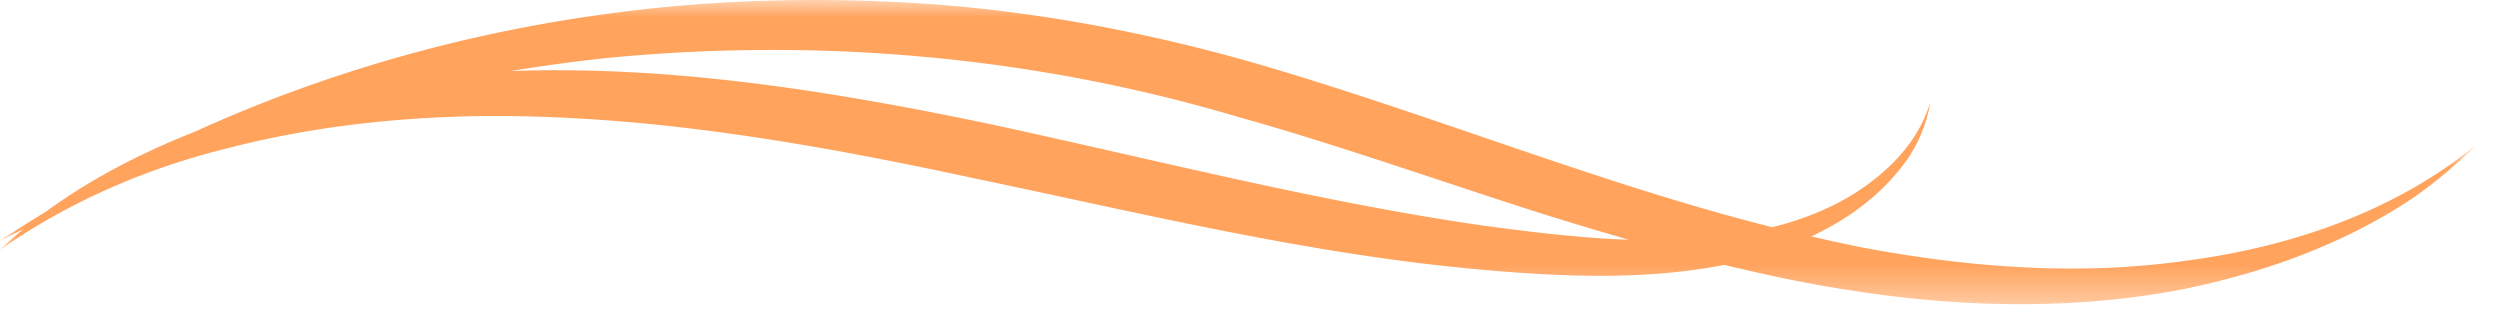 <svg xmlns="http://www.w3.org/2000/svg" xmlns:xlink="http://www.w3.org/1999/xlink" width="71" height="9" viewBox="0 0 71 9">
    <defs>
        <path id="a" d="M0 0h70.306v8.64H0z"/>
    </defs>
    <g fill="none" fill-rule="evenodd">
        <mask id="b" fill="#fff">
            <use xlink:href="#a"/>
        </mask>
        <path fill="#FFA35D" d="M42.209 6.419c-4.733-.674-9.388-1.883-14.131-2.903-4.43-.924-8.992-1.664-13.59-1.498.934-.149 1.87-.28 2.81-.377 6.006-.575 12.067-.04 17.841 1.673 2.907.813 5.777 1.839 8.7 2.769.802.25 1.608.492 2.419.726-1.346-.047-2.7-.21-4.05-.39m19.776 1c-2.98.405-6 .182-8.951-.364-.534-.1-1.063-.22-1.591-.34.484-.232.95-.497 1.377-.818a6.227 6.227 0 0 0 1.31-1.315c.357-.506.6-1.091.693-1.689-.346 1.176-1.253 2.044-2.24 2.653-.7.423-1.463.71-2.25.907-4.944-1.245-9.727-3.226-14.754-4.677C32.608.929 29.526.343 26.43.115c-3.097-.213-6.213-.138-9.279.291-4.006.547-7.94 1.662-11.6 3.327-1.493.59-2.935 1.322-4.22 2.26-.447.277-.897.552-1.33.85.221-.122.45-.226.673-.343-.232.19-.457.389-.675.596 1.986-1.388 4.213-2.338 6.526-2.901 2.304-.594 4.68-.856 7.048-.898 4.752-.057 9.478.772 14.172 1.783 4.704.982 9.443 2.144 14.32 2.579 2.267.198 4.607.313 6.904-.136 1.272.307 2.556.578 3.858.764 3.064.458 6.23.514 9.285-.096 1.52-.318 3.013-.782 4.413-1.442a15.257 15.257 0 0 0 2.017-1.136c.633-.442 1.221-.94 1.763-1.478-2.39 1.929-5.354 2.905-8.322 3.283" mask="url(#b)"/>
    </g>
</svg>
